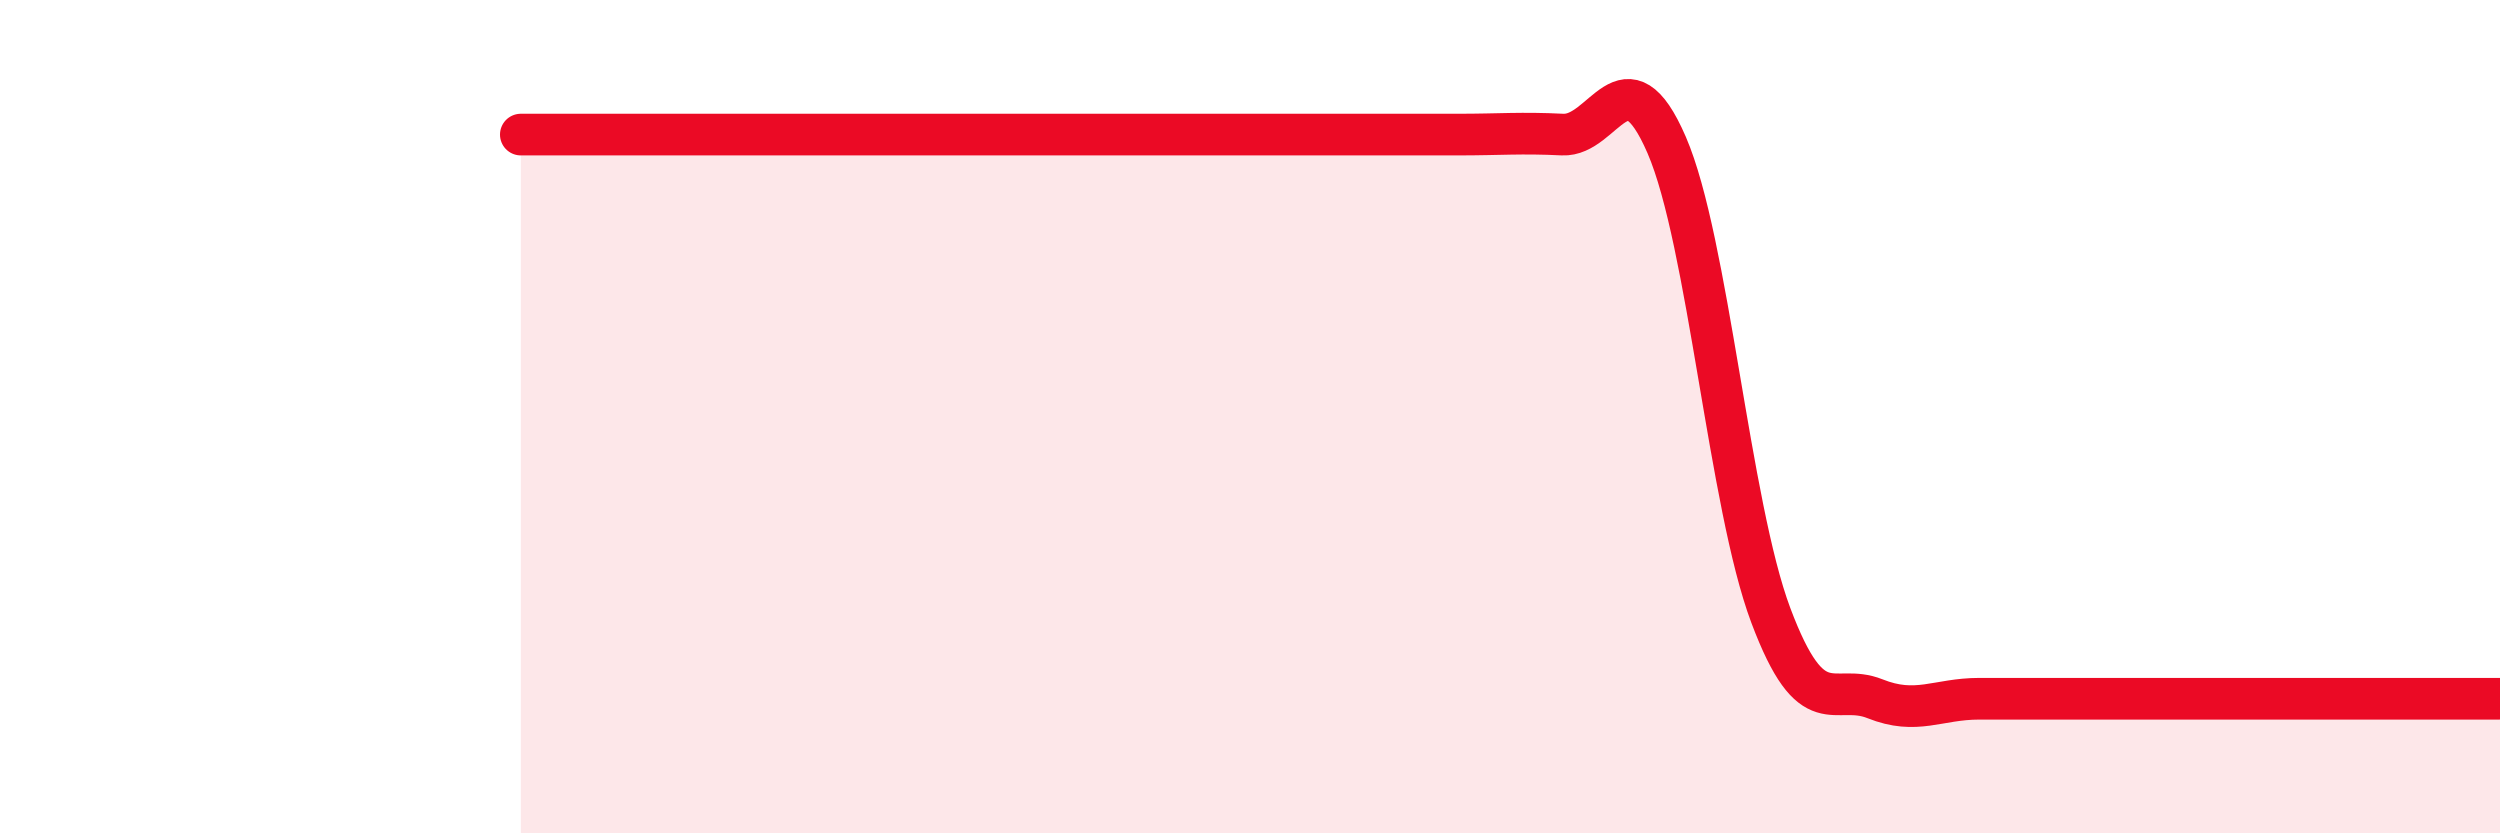 
    <svg width="60" height="20" viewBox="0 0 60 20" xmlns="http://www.w3.org/2000/svg">
      <path
        d="M 12.5,3.23 C 13,3.23 14,3.23 15,3.23 C 16,3.23 16.5,3.23 17.5,3.23 C 18.5,3.23 19,3.23 20,3.23 C 21,3.23 21.5,3.23 22.5,3.23 C 23.5,3.23 24,3.23 25,3.23 C 26,3.23 26.5,3.23 27.5,3.23 C 28.5,3.23 29,3.23 30,3.23 C 31,3.23 31.5,3.23 32.5,3.23 C 33.5,3.23 34,3.23 35,3.23 C 36,3.23 36.5,3.18 37.5,3.23 C 38.5,3.28 39,1.17 40,3.48 C 41,5.79 41.5,12.11 42.5,14.77 C 43.5,17.43 44,16.37 45,16.77 C 46,17.17 46.5,16.77 47.5,16.77 C 48.5,16.77 47.5,16.77 50,16.77 C 52.5,16.77 58,16.77 60,16.77L60 20L12.5 20Z"
        fill="#EB0A25"
        opacity="0.1"
        stroke-linecap="round"
        stroke-linejoin="round"
      />
      <path
        d="M 12.5,3.23 C 13,3.23 14,3.23 15,3.23 C 16,3.23 16.5,3.23 17.5,3.23 C 18.5,3.23 19,3.23 20,3.23 C 21,3.23 21.5,3.23 22.5,3.23 C 23.5,3.23 24,3.23 25,3.23 C 26,3.23 26.5,3.23 27.5,3.23 C 28.5,3.23 29,3.23 30,3.23 C 31,3.23 31.5,3.23 32.5,3.23 C 33.5,3.23 34,3.23 35,3.23 C 36,3.23 36.5,3.18 37.5,3.23 C 38.5,3.28 39,1.17 40,3.48 C 41,5.79 41.5,12.11 42.5,14.77 C 43.5,17.43 44,16.37 45,16.77 C 46,17.17 46.5,16.77 47.5,16.77 C 48.5,16.77 47.5,16.77 50,16.77 C 52.5,16.77 58,16.77 60,16.77"
        stroke="#EB0A25"
        stroke-width="1"
        fill="none"
        stroke-linecap="round"
        stroke-linejoin="round"
      />
    </svg>
  